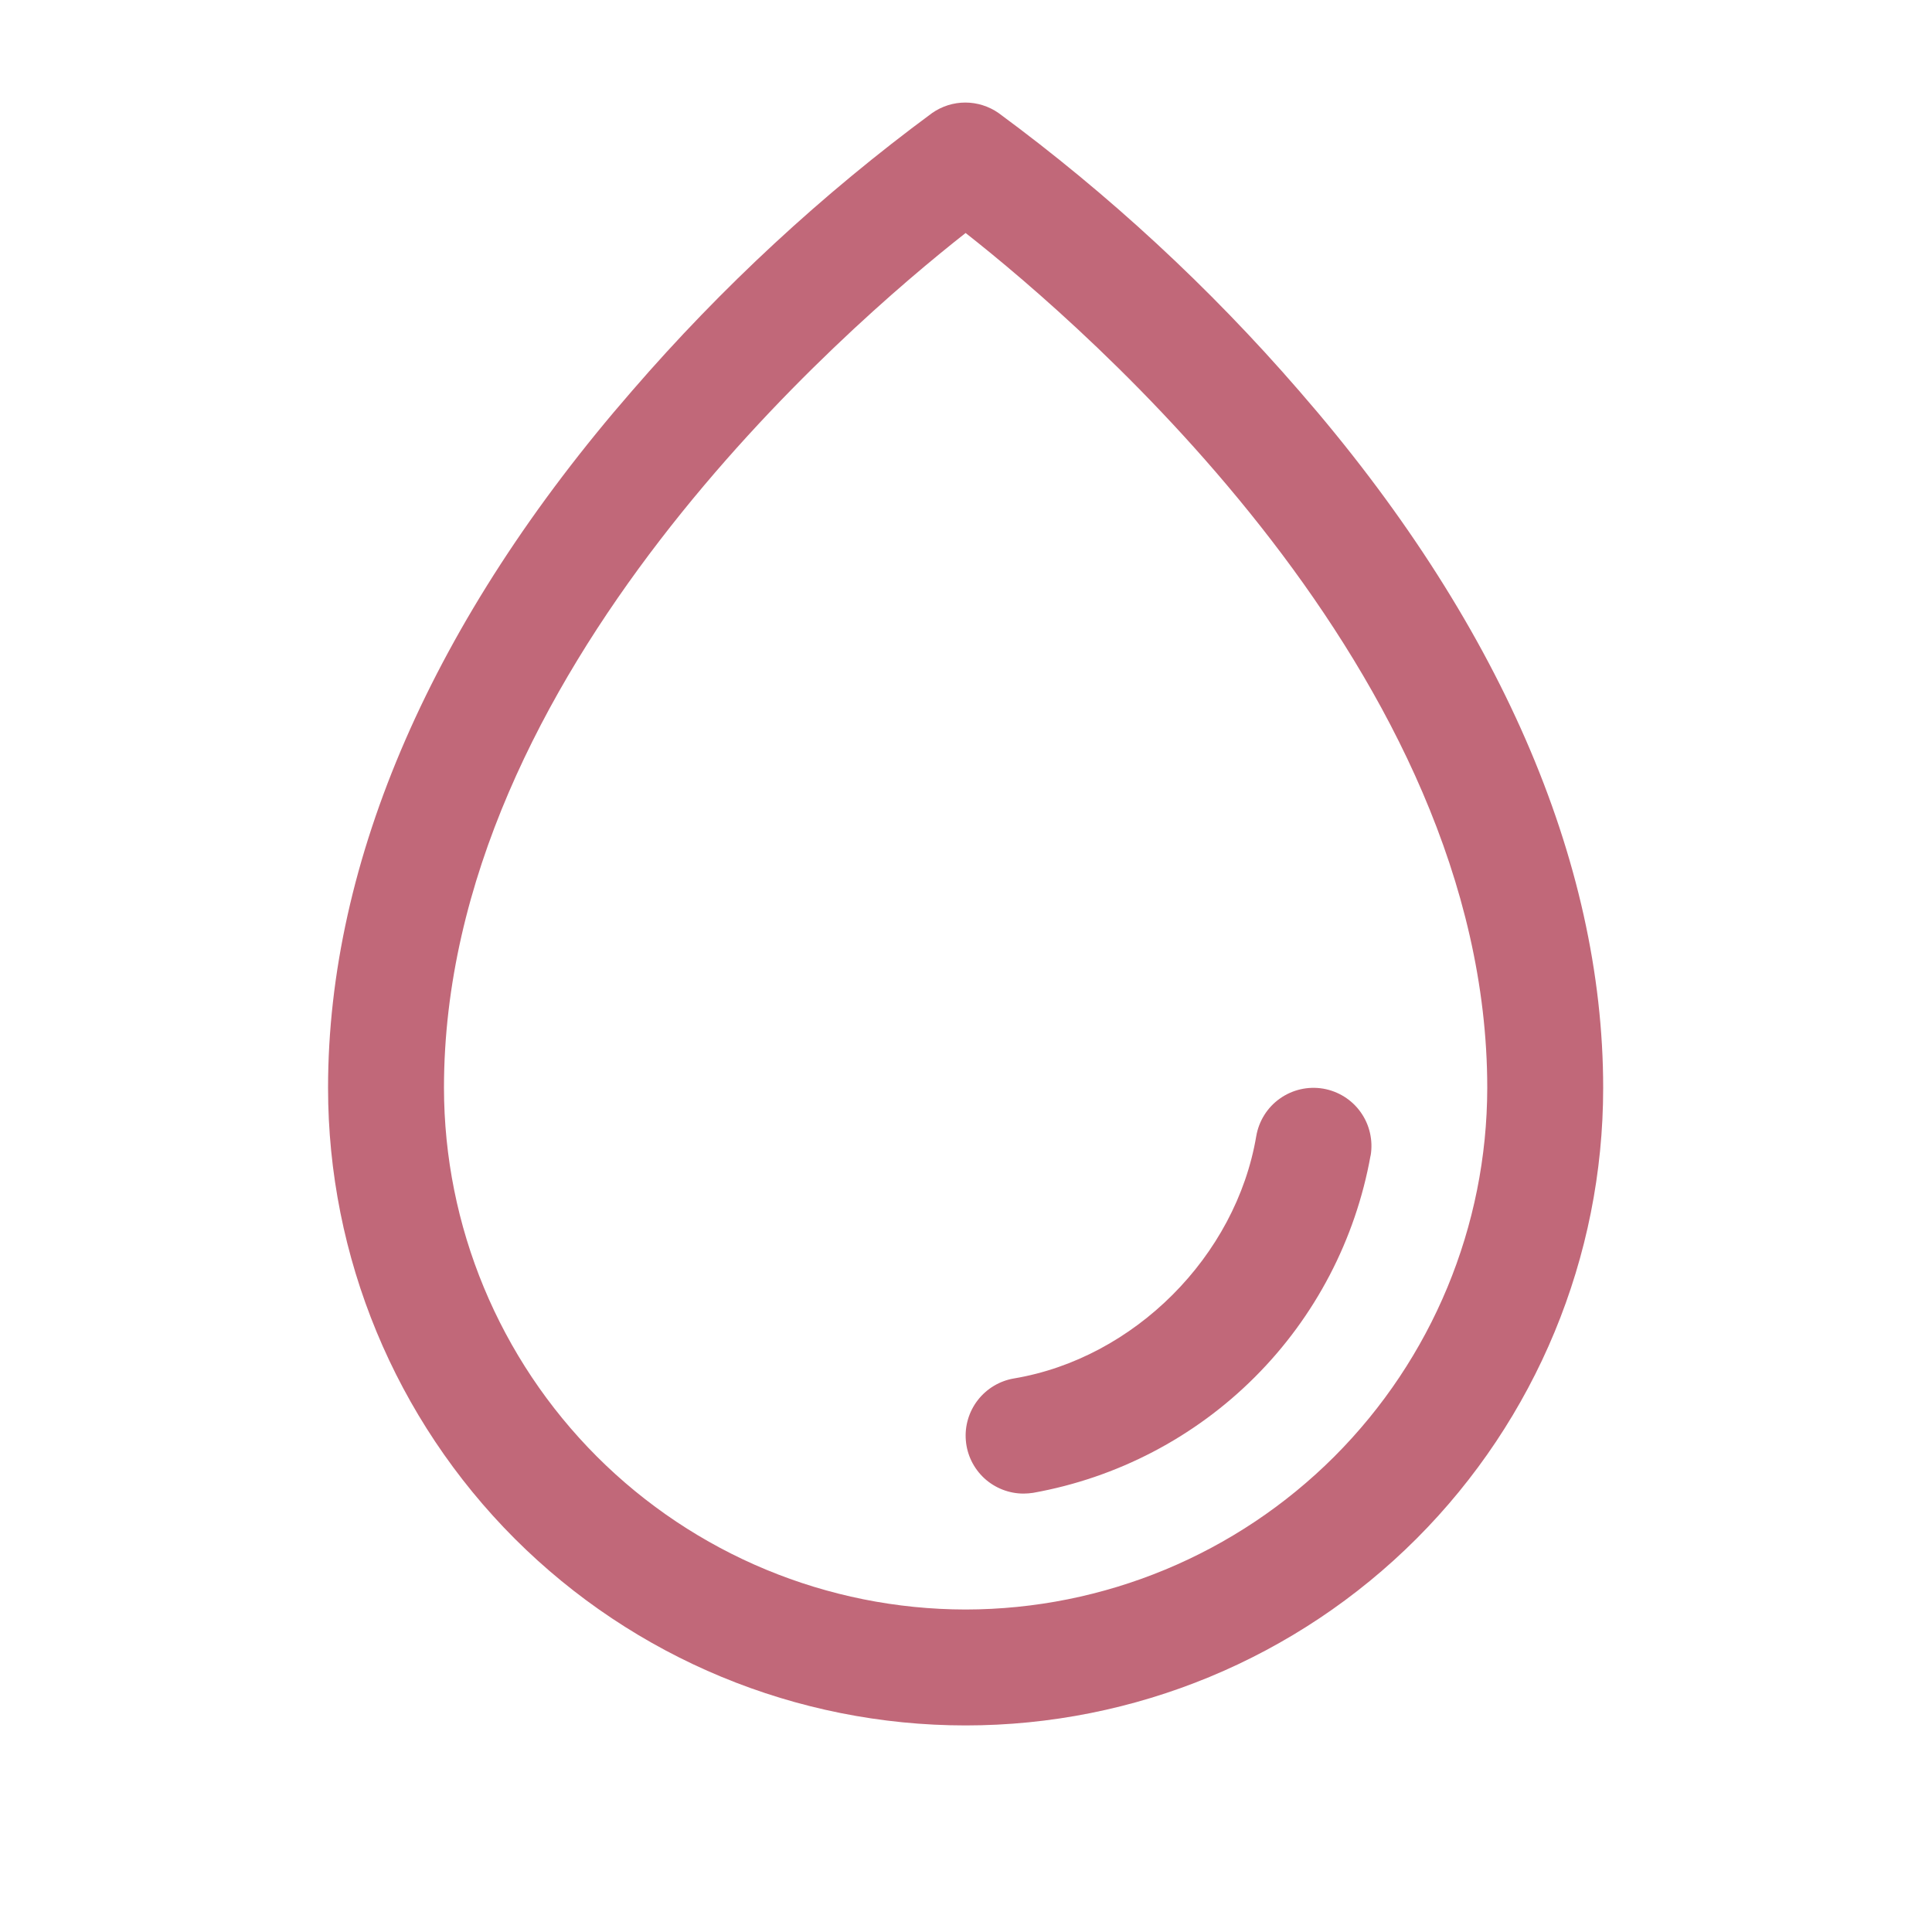 <svg xmlns="http://www.w3.org/2000/svg" fill="none" viewBox="0 0 25 25" height="25" width="25">
<path fill="#C16879" d="M16.808 5.054C15.649 3.716 14.346 2.512 12.922 1.463C12.796 1.375 12.645 1.327 12.491 1.327C12.337 1.327 12.187 1.375 12.061 1.463C10.639 2.512 9.338 3.717 8.182 5.054C5.605 8.013 4.245 11.133 4.245 14.077C4.245 16.265 5.114 18.363 6.661 19.911C8.209 21.458 10.307 22.327 12.495 22.327C14.683 22.327 16.782 21.458 18.329 19.911C19.876 18.363 20.745 16.265 20.745 14.077C20.745 11.133 19.385 8.013 16.808 5.054ZM12.495 20.827C10.705 20.825 8.99 20.113 7.724 18.848C6.459 17.582 5.747 15.867 5.745 14.077C5.745 8.712 10.945 4.233 12.495 3.015C14.045 4.233 19.245 8.71 19.245 14.077C19.243 15.867 18.531 17.582 17.266 18.848C16 20.113 14.285 20.825 12.495 20.827ZM17.735 14.953C17.54 16.039 17.018 17.04 16.237 17.82C15.457 18.6 14.456 19.122 13.37 19.317C13.328 19.323 13.287 19.327 13.245 19.327C13.057 19.327 12.876 19.256 12.737 19.129C12.599 19.001 12.513 18.827 12.498 18.639C12.482 18.452 12.538 18.265 12.653 18.117C12.769 17.968 12.936 17.868 13.121 17.837C14.675 17.576 15.993 16.258 16.256 14.701C16.29 14.505 16.399 14.33 16.562 14.215C16.724 14.1 16.925 14.054 17.122 14.087C17.318 14.121 17.493 14.23 17.608 14.393C17.723 14.555 17.769 14.757 17.736 14.953H17.735Z"></path>
</svg>
